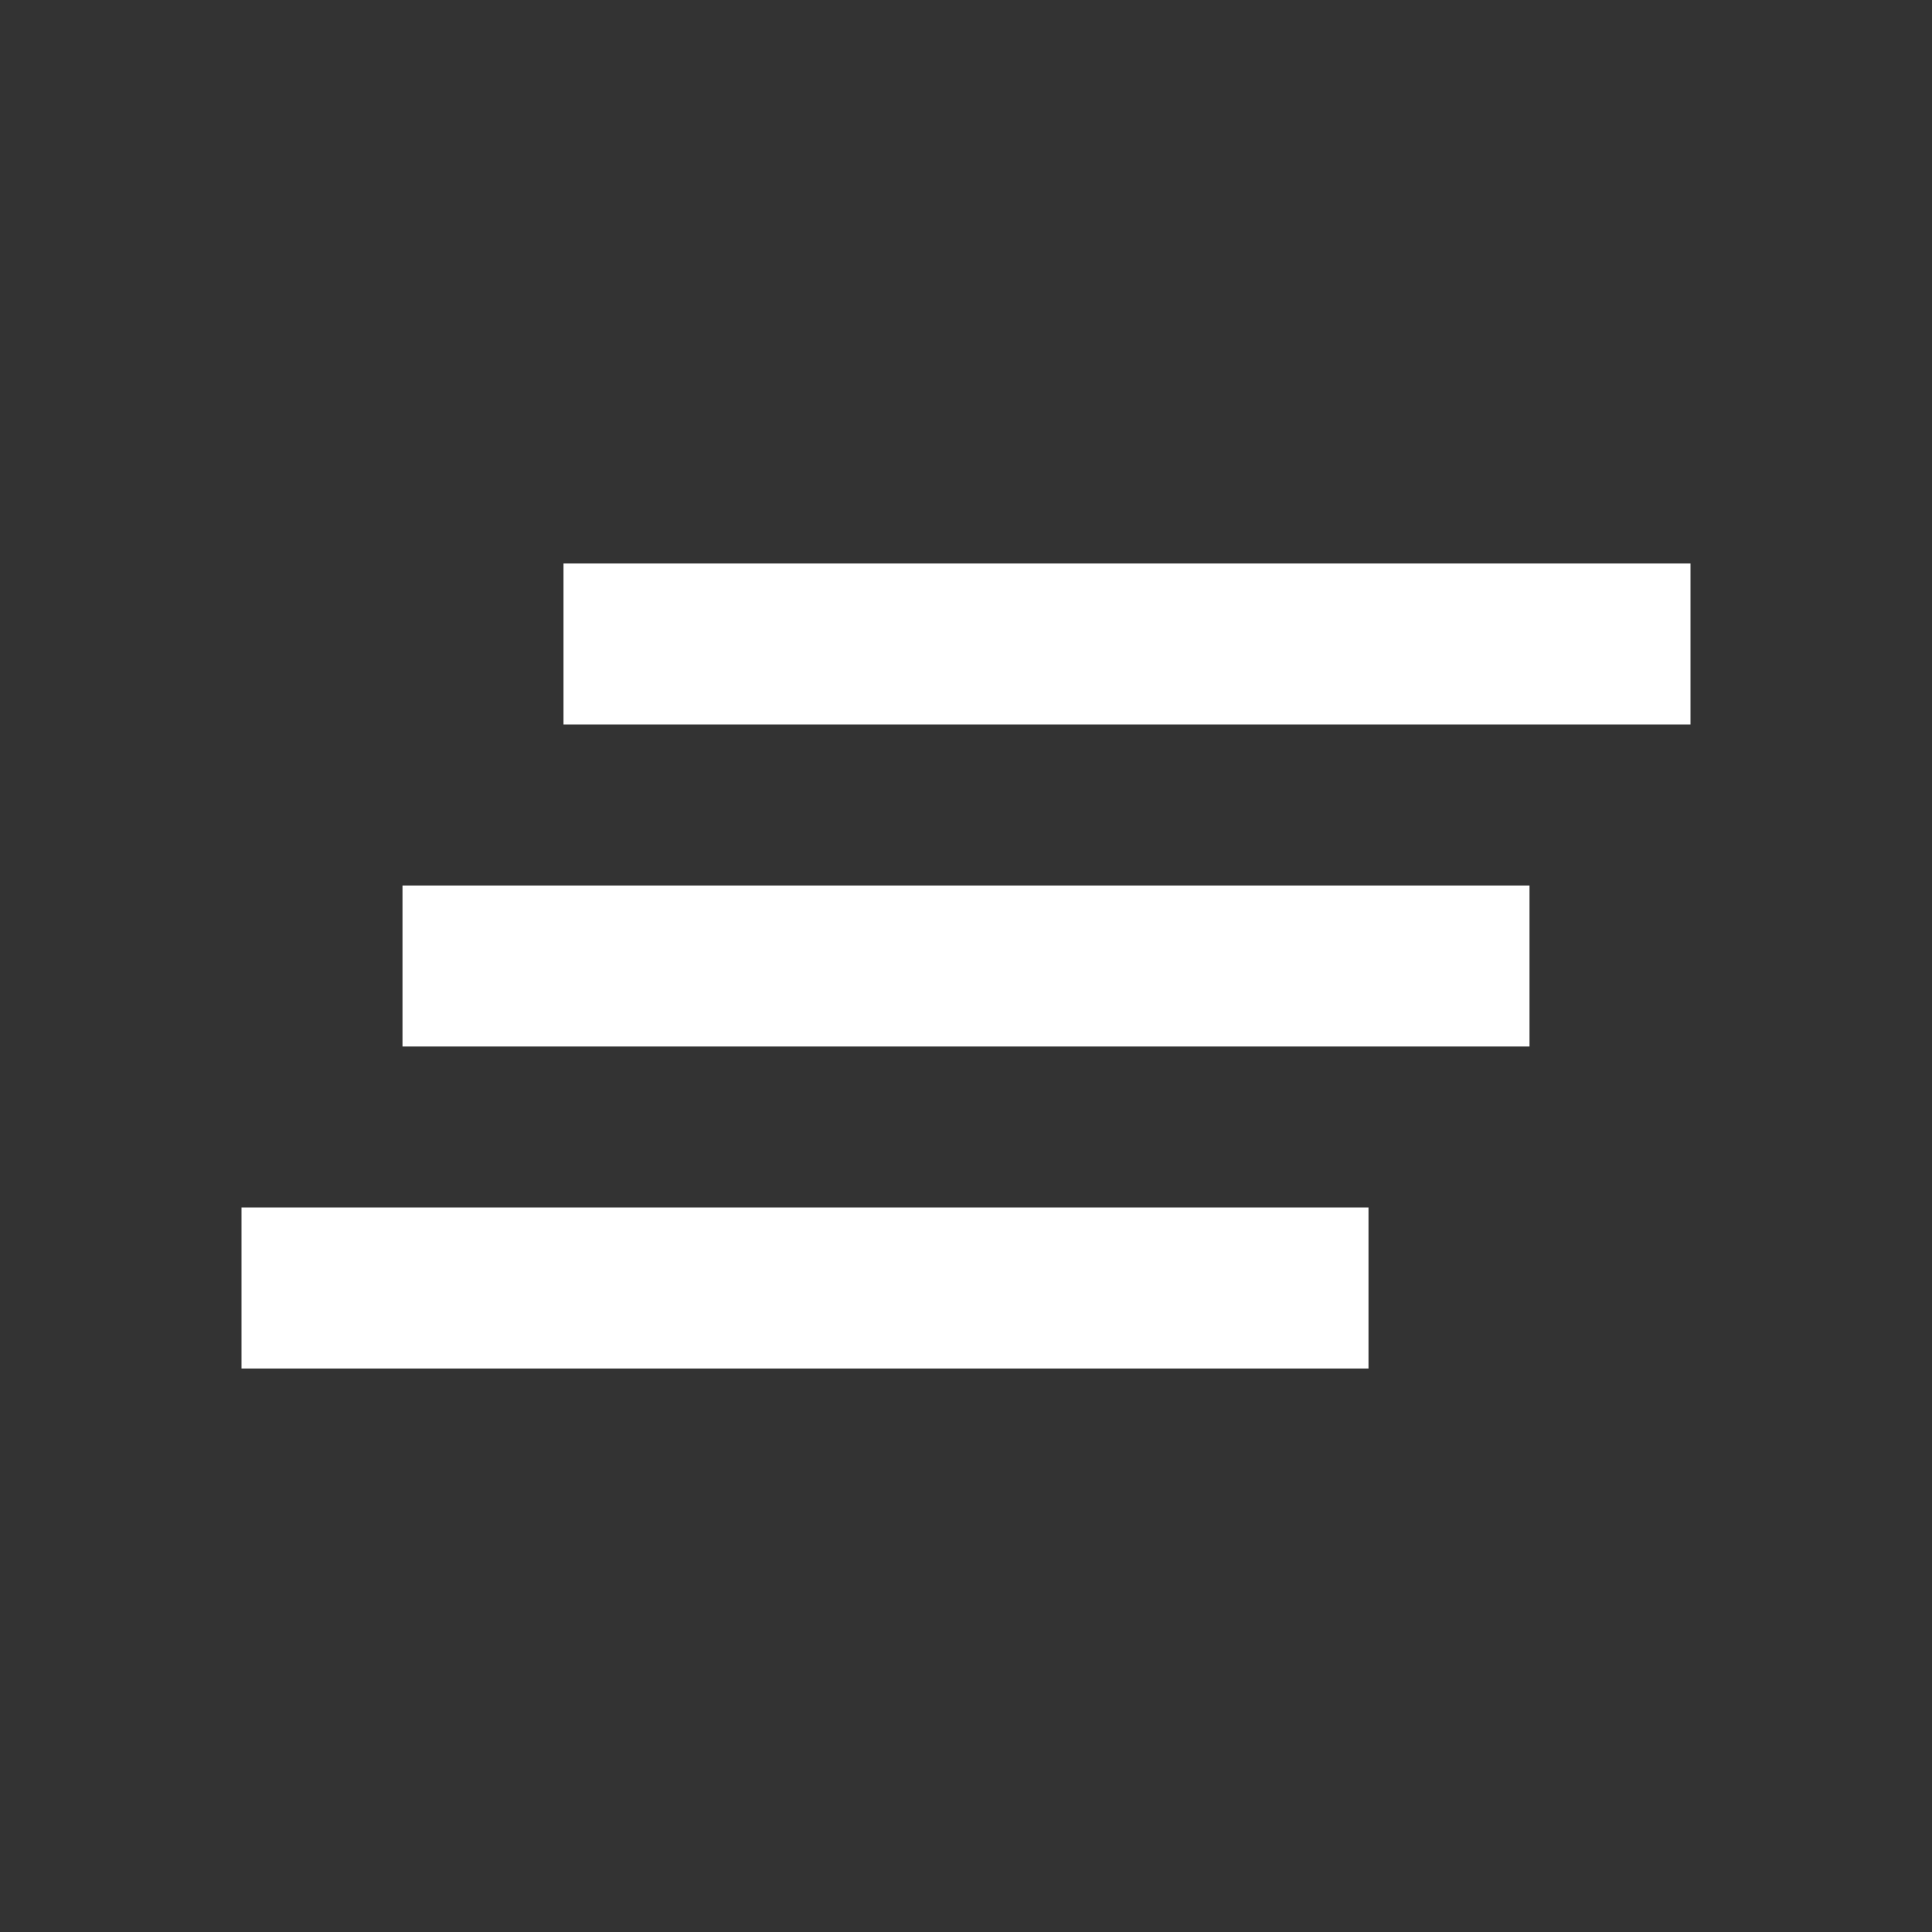 <svg width="30" height="30" viewBox="0 0 30 30" fill="none" xmlns="http://www.w3.org/2000/svg">
<rect x="0" y="0" width="30" height="30" fill="#333333" stroke="none"/>
<mask id="mask0_75_5924" style="mask-type:alpha" maskUnits="userSpaceOnUse" x="0" y="0" width="30" height="30">
<rect width="30" height="30" fill="#D9D9D9"/>
</mask>
<g mask="url(#mask0_75_5924)">
<path d="M3.75 21.25V18.75H21.25V21.25H3.75ZM6.25 16.25V13.75H23.75V16.25H6.25ZM8.75 11.25V8.75H26.25V11.25H8.75Z" fill="white"/>
</g>
</svg>
